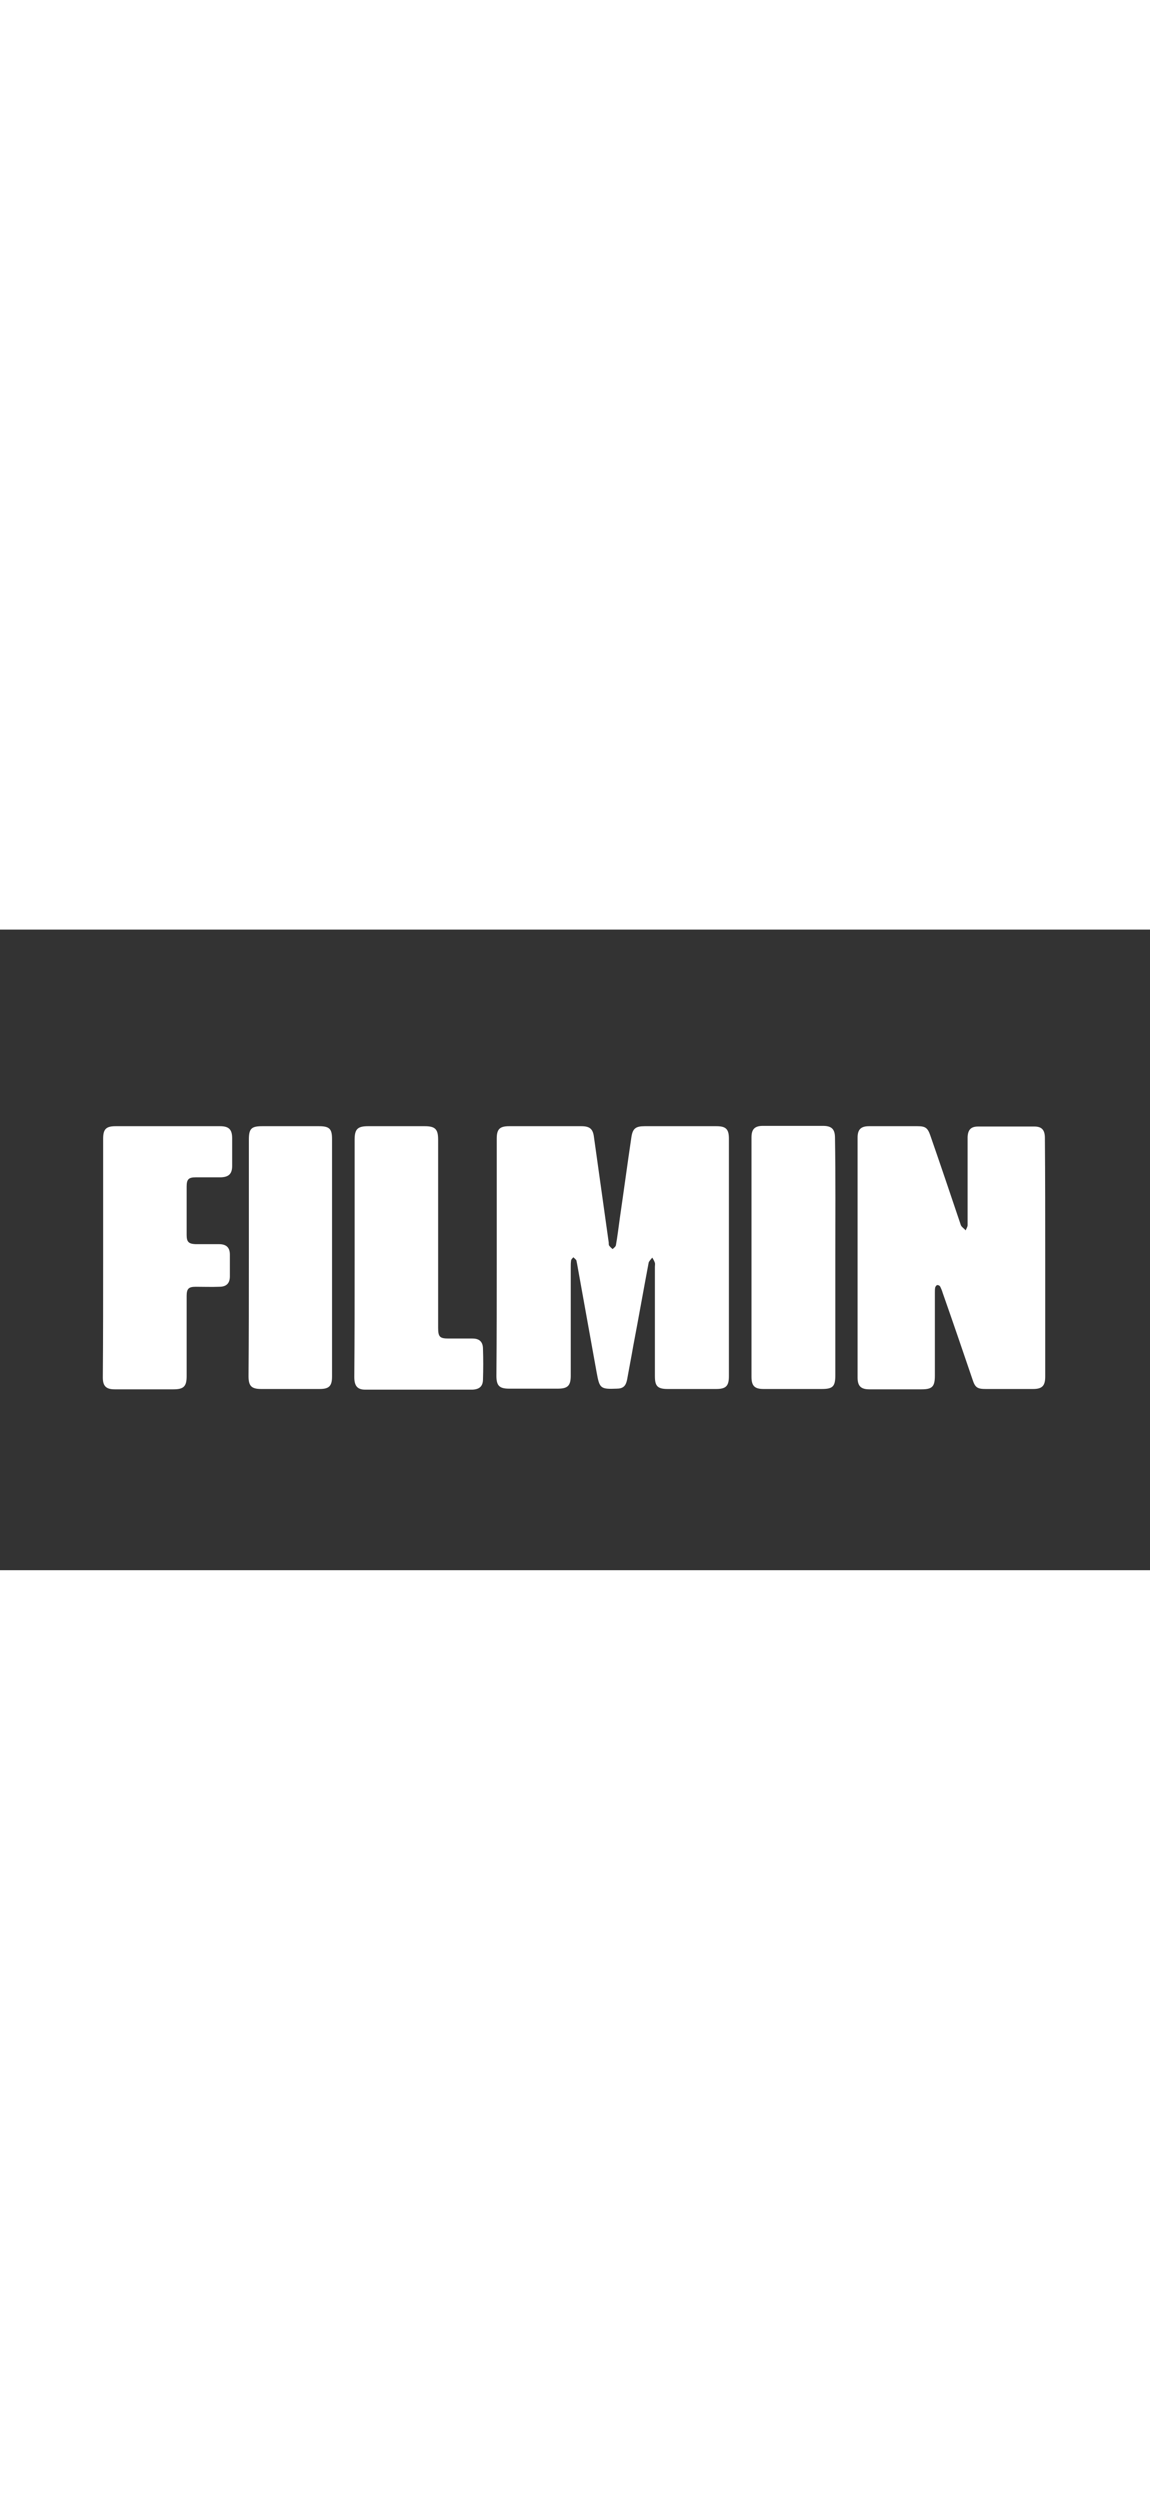 <svg version="1.1" id="Capa_1" xmlns="http://www.w3.org/2000/svg" x="0" y="0" viewBox="0 0 351.2 195.5" xml:space="preserve" width="90"><rect x="0" y="0" width="351.2" height="195.5" fill="#333333" stroke="none"/><style>.st0{fill:#fff}</style><path class="st0" d="M151.7 100.1V63.8c0-2.9.9-3.8 3.8-3.8h22c2.6 0 3.6.8 3.9 3.4l4.5 32.1c0 .3 0 .7.1.9.3.4.7.8 1.1 1.1.4-.4.9-.7 1-1.2.5-2.8.8-5.5 1.2-8.3 1.2-8.2 2.3-16.4 3.5-24.5.4-2.8 1.3-3.5 4.1-3.5h21.9c2.9 0 3.8.9 3.8 3.8v72.5c0 3-.9 3.9-3.9 3.9h-14.8c-3.1 0-3.9-.9-3.9-3.9v-33.4c0-.4.1-.9 0-1.2-.2-.6-.5-1.1-.8-1.6-.4.5-.9 1-1.1 1.5-1.6 8.5-3.1 17-4.7 25.4-.6 3.5-1.3 7-1.9 10.4-.4 1.9-1.2 2.7-3.2 2.7-5 .2-5.2-.1-6.1-5l-6-33.3c-.1-.3-.1-.7-.2-.9-.2-.3-.6-.6-.9-.9-.3.3-.7.7-.7 1-.1.7-.1 1.3-.1 2v33.1c0 3.1-.9 4-4 4h-14.8c-3 0-3.9-.9-3.9-3.9.1-11.9.1-24 .1-36.1zM319.2 100.1v36.3c0 2.8-.9 3.8-3.7 3.8h-14.4c-2.6 0-3.3-.4-4.1-2.9-3-8.8-6-17.6-9.1-26.4-.2-.7-.5-1.4-.8-2-.1-.2-.6-.5-.9-.4-.2 0-.5.4-.6.7-.1.5-.1 1-.1 1.6v25.3c0 3.4-.8 4.2-4.1 4.2h-15.9c-2.6 0-3.6-1-3.6-3.6V63.5c0-2.5 1-3.5 3.5-3.5h14.8c2.4 0 3.1.5 3.9 2.8 3.1 8.9 6.1 17.8 9.1 26.7.1.3.2.7.4 1 .4.5.9.8 1.3 1.3.2-.5.6-1.1.6-1.6V65.6v-2.3c.1-2.2 1-3.2 3.2-3.2h17.2c2.3 0 3.2 1.1 3.2 3.5.1 12.1.1 24.3.1 36.5zM31.5 100V63.8c0-2.9.9-3.8 3.8-3.8h31.9c2.7 0 3.7 1 3.7 3.7v8.4c0 2.4-1 3.4-3.4 3.5h-7.7c-2.2 0-2.8.6-2.8 2.8v14.8c0 2.1.6 2.7 2.7 2.8h7.2c2.2 0 3.3 1 3.3 3.2v6.6c0 2.1-1 3.2-3.2 3.2-2.4.1-4.8 0-7.2 0-2.2 0-2.8.6-2.8 2.8v24.5c0 3.1-.9 4-4 4H35c-2.6 0-3.6-1-3.6-3.6.1-12.3.1-24.5.1-36.7zM108.3 100.1v-36c0-3.2.9-4.1 4.1-4.1h17.3c3.2 0 4.1.9 4.1 4.1v57.4c0 2.8.5 3.3 3.2 3.3h7.3c2.1 0 3.2 1 3.2 3.2.1 3.1.1 6.1 0 9.2 0 2.1-1 3.1-3.2 3.2h-32.8c-2.3 0-3.3-1.1-3.3-3.8.1-12.2.1-24.4.1-36.5zM255.1 100.1V136c0 3.5-.8 4.2-4.2 4.2h-17.7c-2.7 0-3.7-.9-3.7-3.7V63.4c0-2.5 1-3.5 3.5-3.5h18.3c2.7 0 3.7 1 3.7 3.7.2 12.2.1 24.4.1 36.5zM76 100.1v-36c0-3.4.8-4.1 4.1-4.1h17.3c3.2 0 4 .8 4 3.9v72.5c0 2.9-.9 3.8-3.8 3.8H79.8c-3 0-3.9-.9-3.9-3.9.1-12.1.1-24.1.1-36.2z"/></svg>